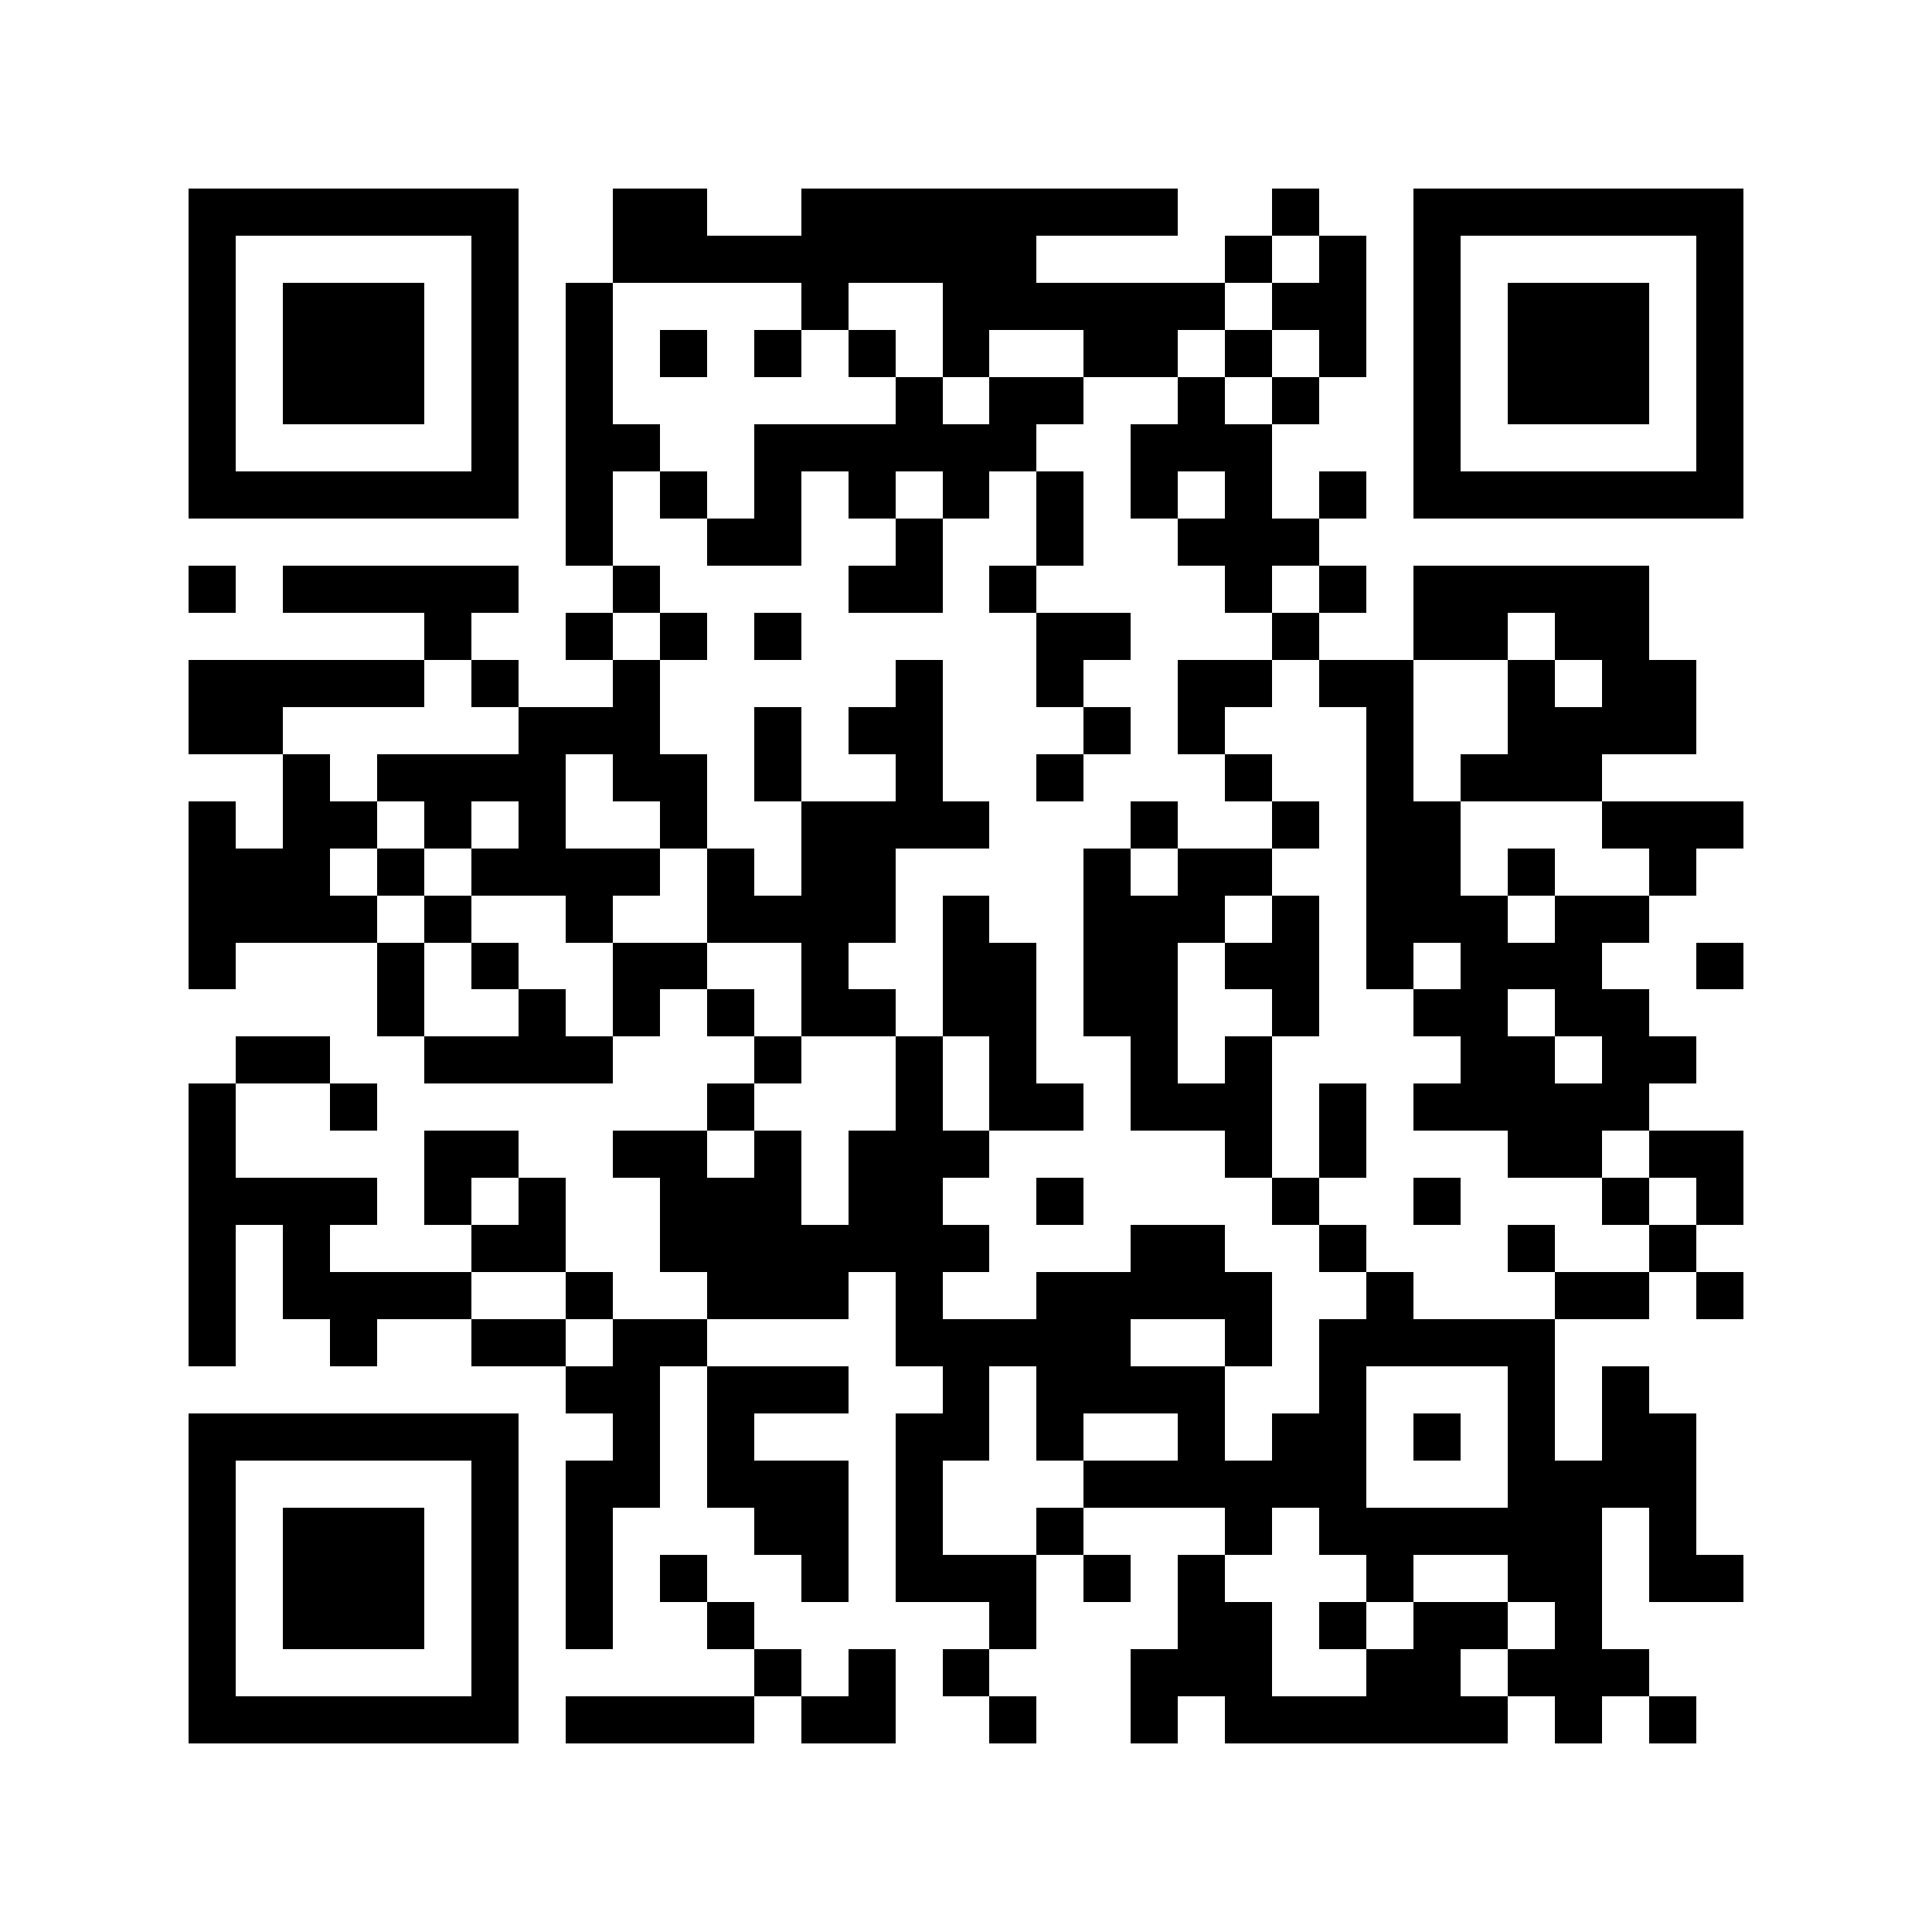 <svg xmlns="http://www.w3.org/2000/svg" viewBox="0 0 41 41" shape-rendering="crispEdges"><path fill="#ffffff" d="M0 0h41v41H0z"/><path stroke="#000000" d="M4 4.5h7m2 0h2m2 0h8m2 0h1m2 0h7M4 5.5h1m5 0h1m2 0h9m4 0h1m1 0h1m1 0h1m5 0h1M4 6.5h1m1 0h3m1 0h1m1 0h1m4 0h1m2 0h6m1 0h2m1 0h1m1 0h3m1 0h1M4 7.5h1m1 0h3m1 0h1m1 0h1m1 0h1m1 0h1m1 0h1m1 0h1m2 0h2m1 0h1m1 0h1m1 0h1m1 0h3m1 0h1M4 8.5h1m1 0h3m1 0h1m1 0h1m6 0h1m1 0h2m2 0h1m1 0h1m2 0h1m1 0h3m1 0h1M4 9.5h1m5 0h1m1 0h2m2 0h6m2 0h3m3 0h1m5 0h1M4 10.5h7m1 0h1m1 0h1m1 0h1m1 0h1m1 0h1m1 0h1m1 0h1m1 0h1m1 0h1m1 0h7M12 11.5h1m2 0h2m2 0h1m2 0h1m2 0h3M4 12.5h1m1 0h5m2 0h1m4 0h2m1 0h1m4 0h1m1 0h1m1 0h5M9 13.5h1m2 0h1m1 0h1m1 0h1m5 0h2m3 0h1m2 0h2m1 0h2M4 14.5h5m1 0h1m2 0h1m5 0h1m2 0h1m2 0h2m1 0h2m2 0h1m1 0h2M4 15.5h2m5 0h3m2 0h1m1 0h2m3 0h1m1 0h1m3 0h1m2 0h4M6 16.5h1m1 0h4m1 0h2m1 0h1m2 0h1m2 0h1m3 0h1m2 0h1m1 0h3M4 17.5h1m1 0h2m1 0h1m1 0h1m2 0h1m2 0h4m3 0h1m2 0h1m1 0h2m3 0h3M4 18.5h3m1 0h1m1 0h4m1 0h1m1 0h2m4 0h1m1 0h2m2 0h2m1 0h1m2 0h1M4 19.5h4m1 0h1m2 0h1m2 0h4m1 0h1m2 0h3m1 0h1m1 0h3m1 0h2M4 20.5h1m3 0h1m1 0h1m2 0h2m2 0h1m2 0h2m1 0h2m1 0h2m1 0h1m1 0h3m2 0h1M8 21.5h1m2 0h1m1 0h1m1 0h1m1 0h2m1 0h2m1 0h2m2 0h1m2 0h2m1 0h2M5 22.5h2m2 0h4m3 0h1m2 0h1m1 0h1m2 0h1m1 0h1m4 0h2m1 0h2M4 23.5h1m2 0h1m7 0h1m3 0h1m1 0h2m1 0h3m1 0h1m1 0h5M4 24.5h1m4 0h2m2 0h2m1 0h1m1 0h3m5 0h1m1 0h1m3 0h2m1 0h2M4 25.5h4m1 0h1m1 0h1m2 0h3m1 0h2m2 0h1m4 0h1m2 0h1m3 0h1m1 0h1M4 26.5h1m1 0h1m3 0h2m2 0h7m3 0h2m2 0h1m3 0h1m2 0h1M4 27.5h1m1 0h4m2 0h1m2 0h3m1 0h1m2 0h5m2 0h1m3 0h2m1 0h1M4 28.5h1m2 0h1m2 0h2m1 0h2m4 0h5m2 0h1m1 0h5M12 29.5h2m1 0h3m2 0h1m1 0h4m2 0h1m3 0h1m1 0h1M4 30.5h7m2 0h1m1 0h1m3 0h2m1 0h1m2 0h1m1 0h2m1 0h1m1 0h1m1 0h2M4 31.5h1m5 0h1m1 0h2m1 0h3m1 0h1m3 0h6m3 0h4M4 32.5h1m1 0h3m1 0h1m1 0h1m3 0h2m1 0h1m2 0h1m3 0h1m1 0h6m1 0h1M4 33.5h1m1 0h3m1 0h1m1 0h1m1 0h1m2 0h1m1 0h3m1 0h1m1 0h1m3 0h1m2 0h2m1 0h2M4 34.5h1m1 0h3m1 0h1m1 0h1m2 0h1m5 0h1m3 0h2m1 0h1m1 0h2m1 0h1M4 35.5h1m5 0h1m5 0h1m1 0h1m1 0h1m3 0h3m2 0h2m1 0h3M4 36.5h7m1 0h4m1 0h2m2 0h1m2 0h1m1 0h6m1 0h1m1 0h1"/></svg>
